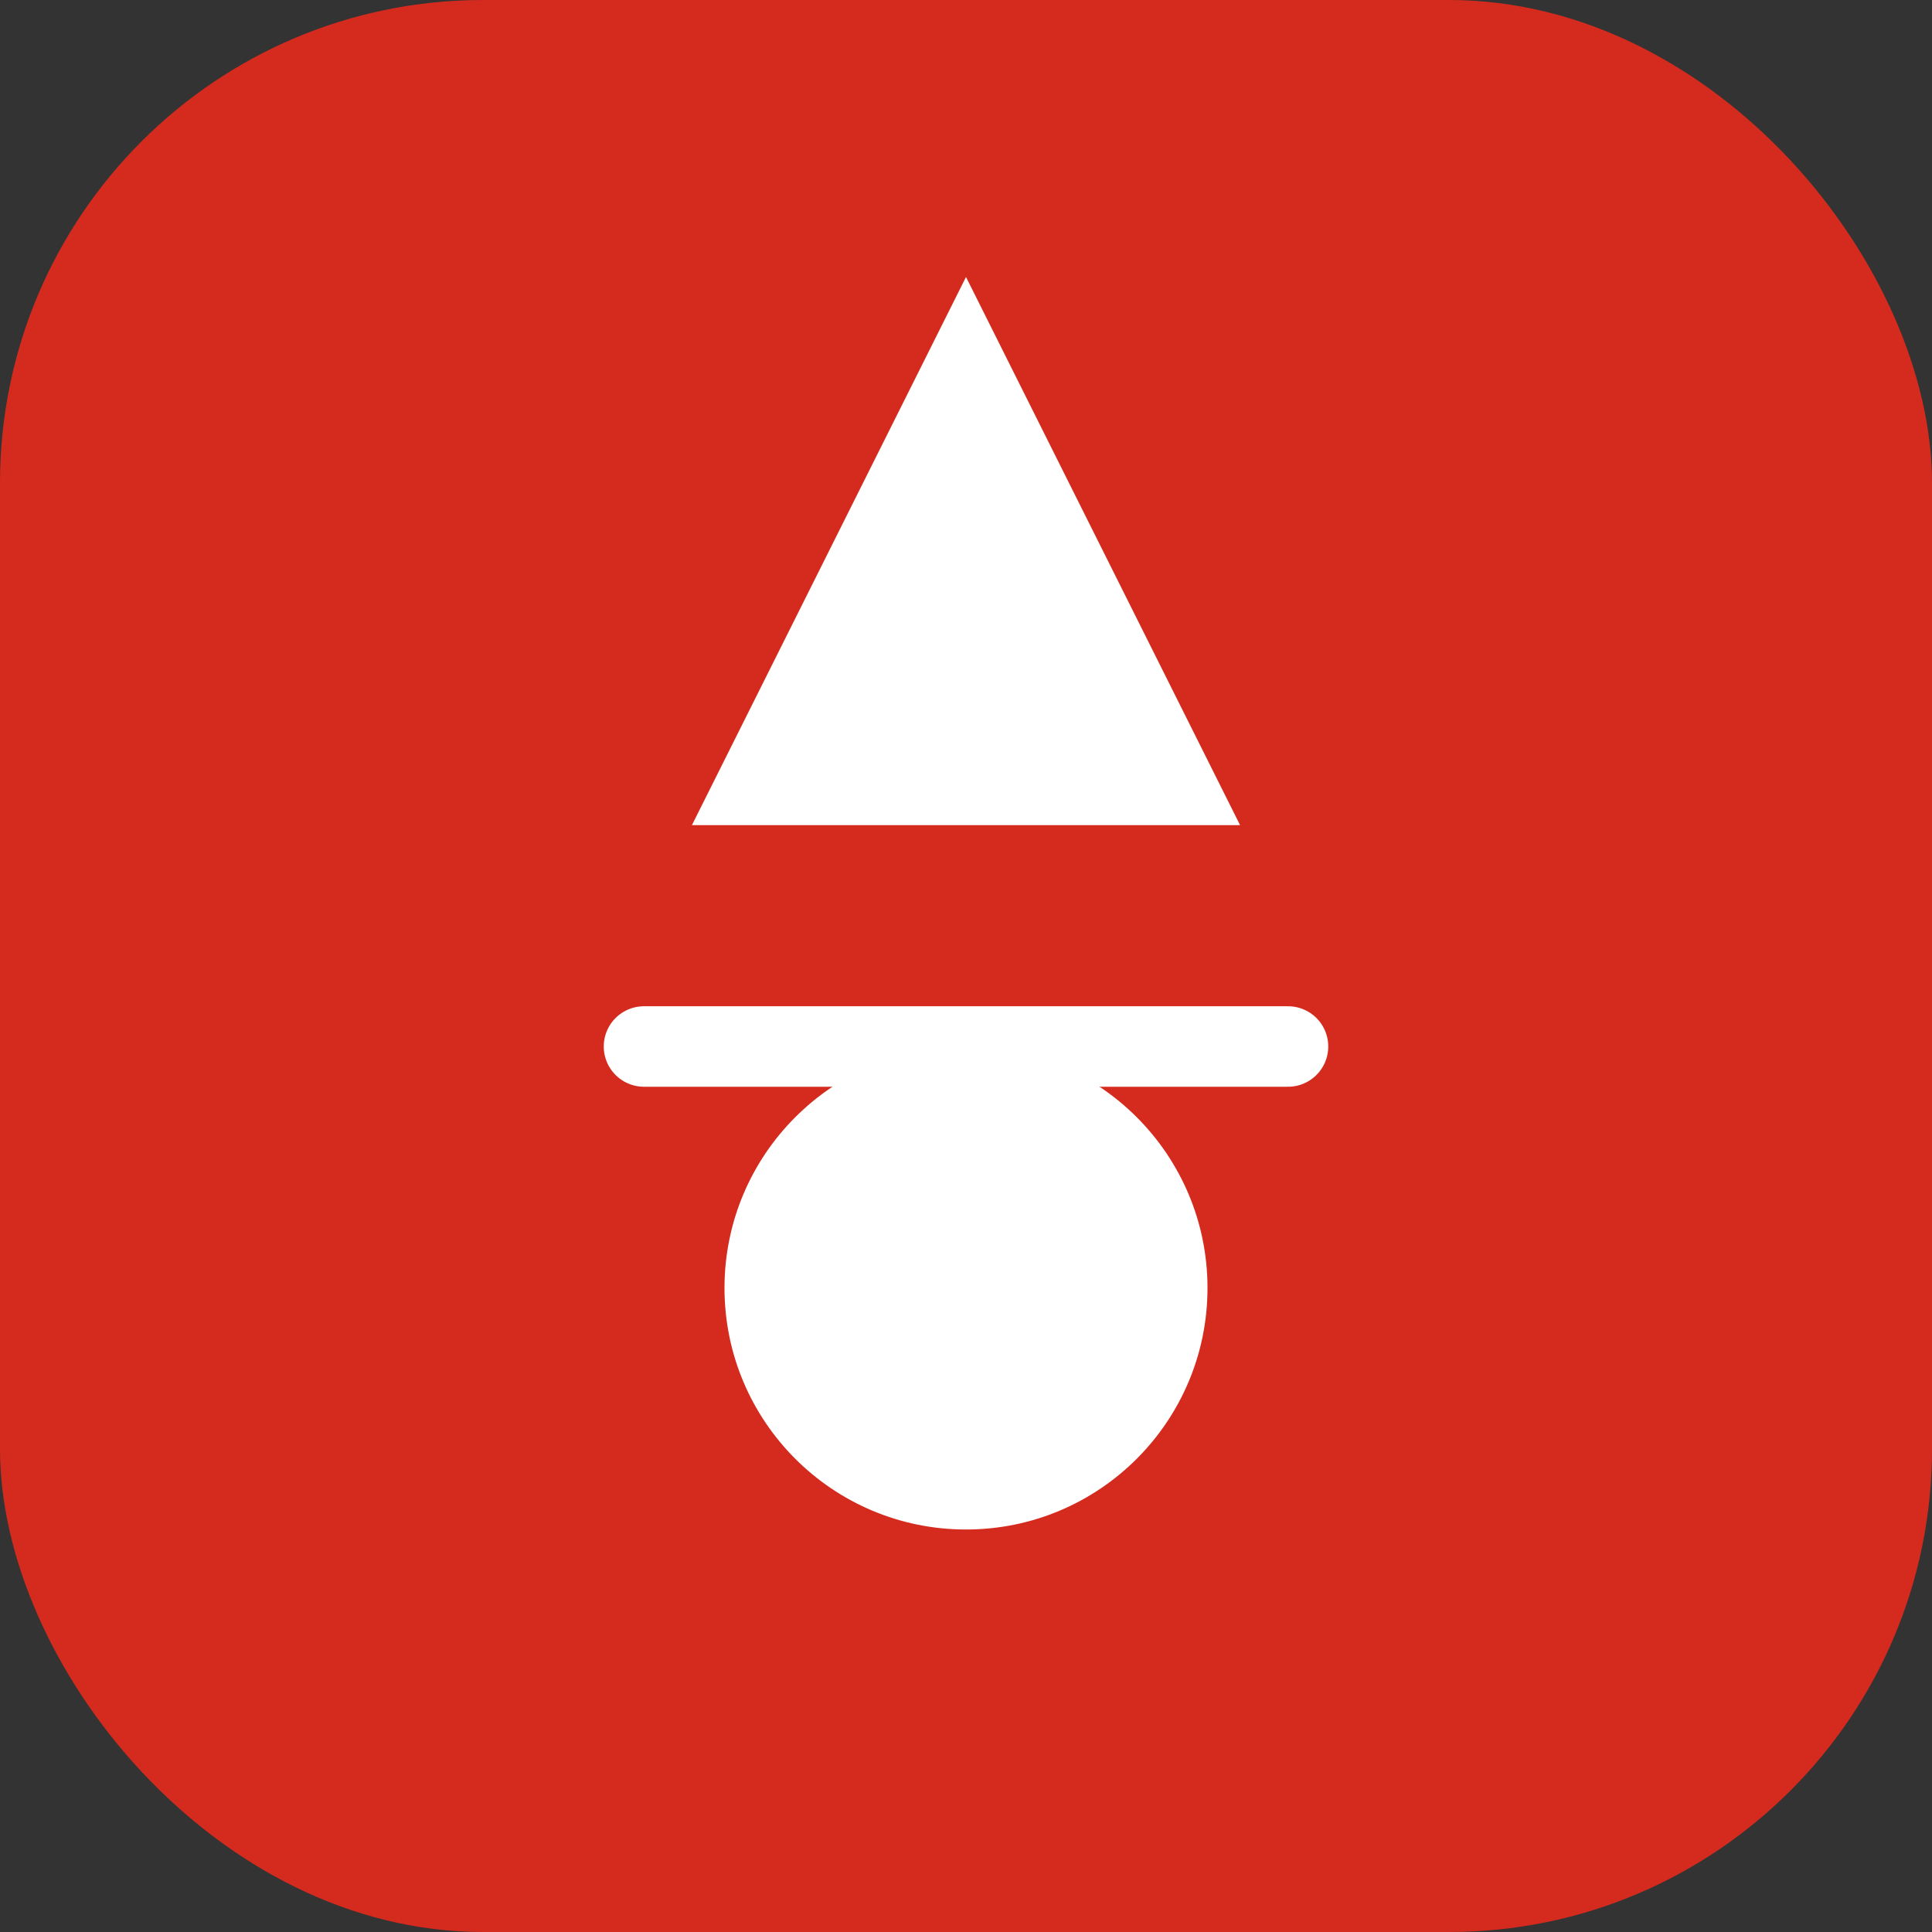 <svg width="48" height="48" viewBox="0 0 48 48" fill="none" xmlns="http://www.w3.org/2000/svg">
  <rect x="0" y="0" width="48" height="48" fill="#333333" stroke="none"/>
  <rect width="48" height="48" rx="12" fill="#D52B1E" />
  <path d="M24 8L30 20H18L24 8Z" fill="white" stroke="white" stroke-width="1" />
  <circle cx="24" cy="32" r="6" fill="white" />
  <path d="M16 26H32M20 30H28" stroke="white" stroke-width="2" stroke-linecap="round" />
</svg>
